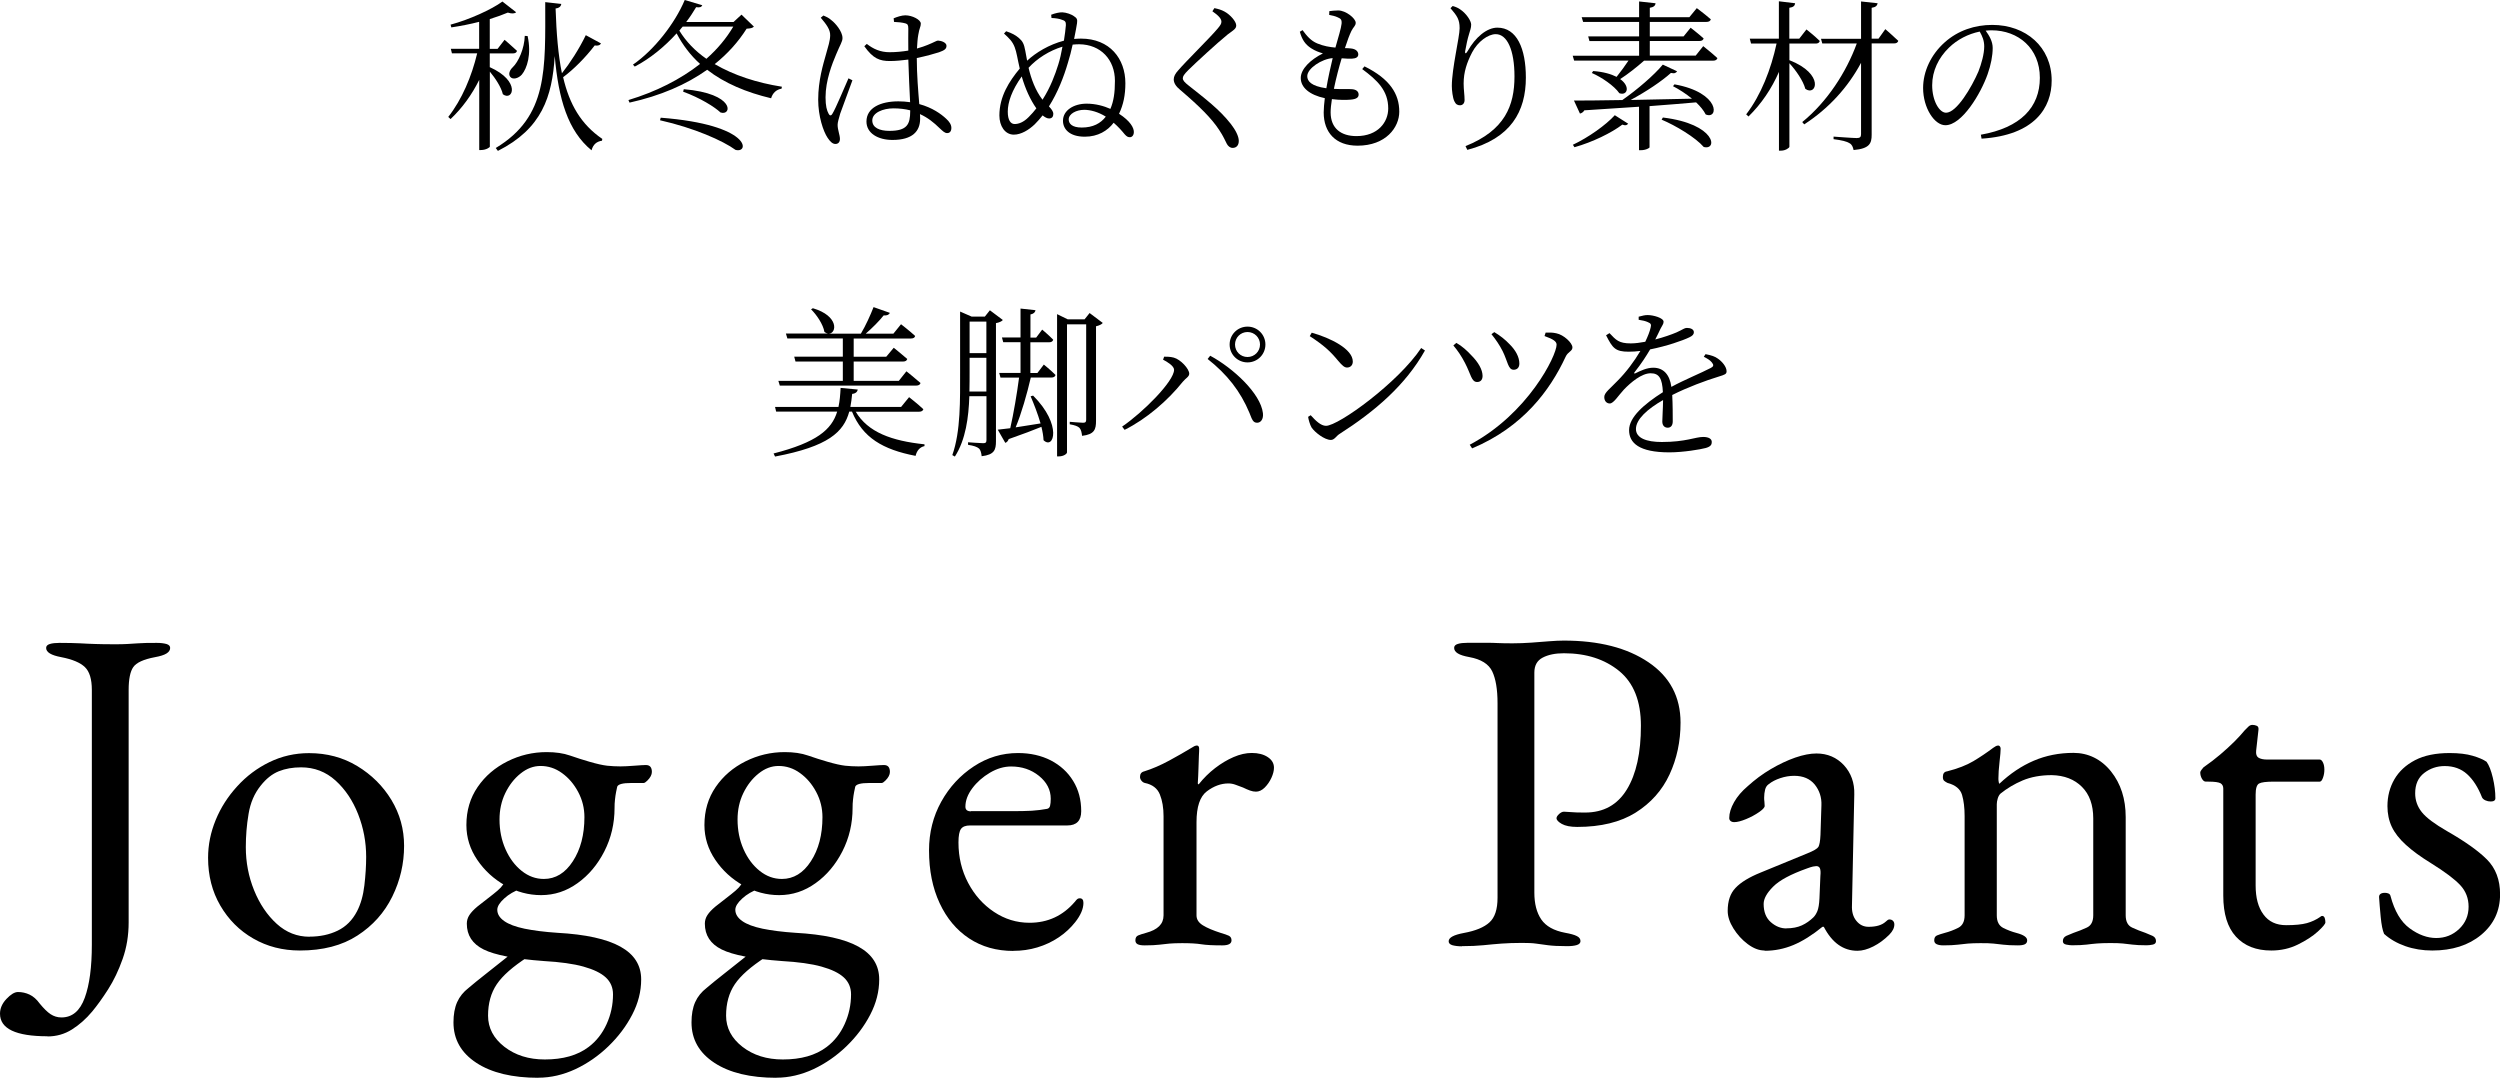 <?xml version="1.0" encoding="UTF-8"?><svg id="a" xmlns="http://www.w3.org/2000/svg" viewBox="0 0 292.08 125.92"><g><path d="M5.55,121.07c-3.7,0-5.55-.88-5.55-2.64,0-.61,.25-1.19,.75-1.72s.95-.81,1.35-.81c.47,0,.92,.1,1.35,.3,.43,.2,.83,.55,1.19,1.05,.47,.57,.89,.99,1.27,1.24,.38,.25,.8,.38,1.27,.38,1.26,0,2.16-.76,2.72-2.29,.56-1.53,.83-3.6,.83-6.22v-29.75c0-1.26-.27-2.15-.81-2.67-.54-.52-1.46-.91-2.75-1.16-1.19-.22-1.78-.57-1.78-1.08,0-.22,.14-.37,.43-.46,.29-.09,.67-.13,1.13-.13,.97,0,1.77,.02,2.4,.05,.63,.04,1.23,.06,1.81,.08,.57,.02,1.27,.03,2.1,.03,.68,0,1.21,0,1.59-.03,.38-.02,.81-.04,1.29-.08,.49-.04,1.21-.05,2.18-.05,.47,0,.84,.05,1.13,.13,.29,.09,.43,.24,.43,.46,0,.25-.14,.47-.43,.65-.29,.18-.74,.32-1.35,.43-1.33,.25-2.17,.64-2.53,1.16-.36,.52-.54,1.41-.54,2.67v27.16c0,1.51-.23,2.93-.7,4.26-.47,1.33-1.03,2.51-1.7,3.56s-1.29,1.9-1.86,2.59c-.72,.86-1.51,1.56-2.37,2.1s-1.81,.81-2.86,.81Z"/><path d="M35.03,111.05c-2.01,0-3.83-.47-5.44-1.4-1.62-.93-2.9-2.22-3.85-3.85-.95-1.63-1.43-3.49-1.43-5.58,0-1.51,.3-2.98,.89-4.42,.59-1.44,1.43-2.75,2.51-3.93,1.08-1.19,2.33-2.13,3.77-2.83,1.44-.7,2.98-1.05,4.63-1.05,2.08,0,3.96,.5,5.63,1.51,1.67,1.01,3,2.33,3.99,3.96,.99,1.64,1.48,3.42,1.48,5.36,0,2.08-.46,4.06-1.38,5.93-.92,1.87-2.27,3.39-4.07,4.55-1.8,1.17-4.04,1.75-6.74,1.75Zm1.13-1.62c1.22,0,2.32-.23,3.29-.7,.97-.47,1.72-1.22,2.26-2.26,.43-.83,.72-1.83,.86-3.02,.14-1.19,.21-2.3,.21-3.34,0-1.72-.31-3.39-.94-4.99-.63-1.6-1.51-2.91-2.64-3.93-1.13-1.02-2.47-1.54-4.02-1.54-.97,0-1.84,.15-2.61,.46-.77,.31-1.48,.87-2.13,1.7-.72,.9-1.19,1.99-1.4,3.29-.22,1.29-.32,2.59-.32,3.88,0,1.76,.32,3.44,.97,5.04s1.53,2.9,2.64,3.91c1.11,1.01,2.39,1.51,3.83,1.51Z"/><path d="M62.9,125.92c-3.05,0-5.47-.58-7.25-1.75-1.78-1.17-2.67-2.74-2.67-4.72,0-.93,.14-1.72,.43-2.37,.29-.65,.74-1.2,1.35-1.67,.5-.43,1.18-.98,2.02-1.64,.84-.67,1.71-1.36,2.61-2.07l2.26,.11c-1.72,1.11-2.93,2.17-3.61,3.18-.68,1.01-1.02,2.23-1.02,3.67s.64,2.65,1.91,3.64c1.28,.99,2.85,1.48,4.72,1.48,2.12,0,3.83-.48,5.12-1.46,.9-.68,1.6-1.57,2.1-2.67,.5-1.1,.75-2.26,.75-3.48,0-.79-.28-1.45-.84-1.97-.56-.52-1.43-.94-2.61-1.27s-2.73-.54-4.63-.65c-3.38-.25-5.72-.7-7.03-1.35-1.31-.65-1.97-1.65-1.97-3.02,0-.36,.1-.69,.3-1,.2-.31,.51-.64,.94-1,.83-.65,1.44-1.12,1.83-1.43,.39-.3,.69-.57,.89-.78,.2-.22,.39-.49,.57-.81l1.83,.92c-.79,.29-1.46,.67-1.99,1.16-.54,.49-.81,.93-.81,1.32,0,.5,.27,.94,.81,1.32,.54,.38,1.33,.67,2.37,.89,1.04,.21,2.32,.38,3.83,.48,3.3,.18,5.77,.72,7.38,1.62,1.62,.9,2.42,2.17,2.42,3.83,0,1.4-.35,2.78-1.05,4.12-.7,1.35-1.63,2.58-2.78,3.69-1.15,1.11-2.43,2-3.85,2.67-1.42,.66-2.87,1-4.34,1Zm.32-21.34c-1.47,0-2.87-.38-4.2-1.13-1.33-.75-2.42-1.75-3.26-2.99-.84-1.24-1.27-2.59-1.27-4.07,0-1.69,.44-3.17,1.32-4.45,.88-1.28,2.04-2.27,3.48-2.99,1.44-.72,2.96-1.08,4.58-1.08,1.04,0,1.95,.13,2.72,.4,.77,.27,1.54,.51,2.29,.73,.86,.25,1.54,.4,2.05,.46,.5,.05,1.02,.08,1.56,.08,.43,0,.97-.03,1.62-.08s1.1-.08,1.35-.08c.47,0,.7,.27,.7,.81,0,.32-.18,.67-.54,1.02-.18,.18-.32,.27-.43,.27h-1.46c-.97,0-1.51,.14-1.62,.43-.04,.14-.08,.35-.13,.62s-.1,.57-.13,.89c-.04,.32-.05,.65-.05,.97,0,1.83-.4,3.52-1.19,5.07-.79,1.55-1.83,2.79-3.13,3.72-1.29,.93-2.71,1.4-4.26,1.4Zm.32-1.89c1.36,0,2.5-.69,3.39-2.07,.9-1.38,1.35-3.1,1.35-5.15,0-1.04-.24-2.02-.73-2.94s-1.11-1.65-1.89-2.21c-.77-.56-1.61-.83-2.51-.83-.83,0-1.61,.3-2.34,.89-.74,.59-1.33,1.36-1.78,2.29-.45,.93-.67,1.96-.67,3.07,0,1.26,.23,2.42,.7,3.48,.47,1.06,1.1,1.9,1.89,2.53,.79,.63,1.65,.94,2.59,.94Z"/><path d="M90.71,125.92c-3.05,0-5.47-.58-7.25-1.75-1.78-1.17-2.67-2.74-2.67-4.72,0-.93,.14-1.72,.43-2.37,.29-.65,.74-1.2,1.35-1.67,.5-.43,1.18-.98,2.02-1.64,.84-.67,1.71-1.36,2.61-2.07l2.26,.11c-1.72,1.11-2.93,2.17-3.61,3.18-.68,1.01-1.02,2.23-1.02,3.67s.64,2.65,1.91,3.64c1.28,.99,2.85,1.48,4.72,1.48,2.12,0,3.83-.48,5.12-1.46,.9-.68,1.6-1.57,2.1-2.67,.5-1.1,.75-2.26,.75-3.48,0-.79-.28-1.45-.84-1.97-.56-.52-1.43-.94-2.61-1.27s-2.73-.54-4.63-.65c-3.38-.25-5.72-.7-7.03-1.35-1.31-.65-1.97-1.65-1.97-3.02,0-.36,.1-.69,.3-1,.2-.31,.51-.64,.94-1,.83-.65,1.44-1.12,1.83-1.43,.39-.3,.69-.57,.89-.78,.2-.22,.39-.49,.57-.81l1.83,.92c-.79,.29-1.46,.67-1.99,1.16-.54,.49-.81,.93-.81,1.32,0,.5,.27,.94,.81,1.32,.54,.38,1.33,.67,2.37,.89,1.04,.21,2.32,.38,3.83,.48,3.3,.18,5.77,.72,7.38,1.62,1.62,.9,2.42,2.17,2.42,3.83,0,1.4-.35,2.78-1.05,4.12-.7,1.35-1.63,2.58-2.78,3.69-1.15,1.11-2.43,2-3.85,2.67-1.42,.66-2.87,1-4.34,1Zm.32-21.34c-1.47,0-2.87-.38-4.2-1.13-1.33-.75-2.42-1.75-3.26-2.99-.84-1.24-1.27-2.59-1.27-4.07,0-1.69,.44-3.17,1.32-4.45,.88-1.28,2.04-2.27,3.48-2.99,1.44-.72,2.96-1.08,4.58-1.08,1.04,0,1.95,.13,2.72,.4,.77,.27,1.54,.51,2.29,.73,.86,.25,1.54,.4,2.05,.46,.5,.05,1.02,.08,1.56,.08,.43,0,.97-.03,1.62-.08s1.1-.08,1.35-.08c.47,0,.7,.27,.7,.81,0,.32-.18,.67-.54,1.02-.18,.18-.32,.27-.43,.27h-1.46c-.97,0-1.51,.14-1.62,.43-.04,.14-.08,.35-.13,.62s-.1,.57-.13,.89c-.04,.32-.05,.65-.05,.97,0,1.83-.4,3.52-1.19,5.07-.79,1.55-1.83,2.79-3.13,3.72-1.29,.93-2.71,1.4-4.26,1.4Zm.32-1.89c1.36,0,2.5-.69,3.39-2.07,.9-1.38,1.35-3.1,1.35-5.15,0-1.04-.24-2.02-.73-2.94s-1.11-1.65-1.89-2.21c-.77-.56-1.61-.83-2.51-.83-.83,0-1.61,.3-2.34,.89-.74,.59-1.33,1.36-1.78,2.29-.45,.93-.67,1.96-.67,3.07,0,1.26,.23,2.42,.7,3.48,.47,1.06,1.1,1.9,1.89,2.53,.79,.63,1.65,.94,2.59,.94Z"/><path d="M118.4,111.1c-1.98,0-3.7-.49-5.17-1.46-1.47-.97-2.62-2.34-3.45-4.12-.83-1.78-1.24-3.83-1.24-6.17,0-2.08,.48-3.98,1.43-5.69,.95-1.71,2.22-3.08,3.8-4.12,1.58-1.04,3.3-1.56,5.17-1.56,1.44,0,2.71,.29,3.83,.86,1.11,.58,1.98,1.37,2.61,2.4,.63,1.02,.94,2.2,.94,3.53,0,1.11-.54,1.67-1.62,1.67h-11.37c-.5,0-.85,.13-1.05,.4-.2,.27-.3,.8-.3,1.59,0,1.72,.38,3.3,1.13,4.72,.75,1.42,1.76,2.55,3.02,3.39,1.26,.84,2.64,1.27,4.15,1.27,1.08,0,2.06-.21,2.94-.62,.88-.41,1.66-1.02,2.34-1.81,.14-.18,.25-.3,.32-.35,.07-.05,.16-.08,.27-.08,.29,0,.43,.18,.43,.54,0,.68-.32,1.44-.97,2.26-.54,.68-1.19,1.28-1.94,1.78-.75,.5-1.58,.89-2.48,1.16s-1.83,.4-2.8,.4Zm-4.96-16.33h4.9c.86,0,1.6-.02,2.21-.05,.61-.04,1.2-.11,1.78-.22,.18-.04,.3-.15,.35-.35,.05-.2,.08-.48,.08-.83,0-1.04-.46-1.93-1.37-2.67-.92-.74-2-1.1-3.26-1.1-.83,0-1.65,.24-2.48,.73-.83,.49-1.51,1.09-2.05,1.81s-.81,1.44-.81,2.16c0,.36,.22,.54,.65,.54Z"/><path d="M133.73,110.45c-.36,0-.63-.04-.81-.13-.18-.09-.27-.24-.27-.46,0-.29,.11-.48,.32-.57,.21-.09,.52-.19,.92-.3,.68-.18,1.19-.44,1.54-.78,.34-.34,.51-.76,.51-1.27v-11.59c0-.97-.14-1.81-.43-2.53-.29-.72-.88-1.17-1.78-1.35-.14-.04-.27-.13-.38-.27-.11-.14-.16-.29-.16-.43,0-.36,.16-.57,.49-.65,.93-.29,1.91-.71,2.94-1.27,1.02-.56,1.82-1.01,2.4-1.37,.22-.14,.39-.24,.51-.3,.12-.05,.22-.08,.3-.08,.18,0,.27,.13,.27,.38,0,.11,0,.38-.03,.81-.02,.43-.04,.93-.05,1.51-.02,.58-.04,1.15-.08,1.72,0,.07,.04,.11,.11,.11,.57-.72,1.21-1.35,1.91-1.89s1.42-.97,2.16-1.29c.74-.32,1.45-.48,2.13-.48,.75,0,1.38,.16,1.86,.48,.49,.32,.73,.74,.73,1.24,0,.36-.1,.75-.3,1.19-.2,.43-.46,.81-.78,1.13-.32,.32-.67,.48-1.02,.48-.22,0-.45-.04-.7-.13-.25-.09-.52-.21-.81-.35-.29-.11-.58-.22-.86-.32-.29-.11-.58-.16-.86-.16-.86,0-1.7,.31-2.51,.92-.81,.61-1.21,1.81-1.21,3.61v10.89c0,.47,.25,.85,.75,1.16,.5,.31,1.2,.6,2.1,.89,.39,.11,.7,.22,.92,.32,.22,.11,.32,.29,.32,.54,0,.4-.36,.59-1.08,.59-1.08,0-1.9-.04-2.45-.13-.56-.09-1.3-.13-2.24-.13-.61,0-1.1,.02-1.48,.05-.38,.04-.77,.08-1.19,.13-.41,.05-.98,.08-1.7,.08Z"/><path d="M170.81,110.56c-.47,0-.84-.05-1.13-.13-.29-.09-.43-.24-.43-.46,0-.43,.59-.75,1.78-.97,1.36-.25,2.36-.66,2.99-1.24,.63-.57,.94-1.53,.94-2.86v-22.74c0-1.62-.21-2.86-.62-3.72-.41-.86-1.3-1.42-2.67-1.67-.61-.11-1.06-.25-1.35-.43-.29-.18-.43-.39-.43-.65,0-.22,.14-.37,.43-.46,.29-.09,.67-.13,1.13-.13h2.18c.49,0,.94,0,1.37,.03,.43,.02,1.01,.03,1.72,.03s1.45-.03,2.18-.08c.74-.05,1.43-.11,2.08-.16s1.22-.08,1.72-.08c4.1,0,7.39,.84,9.89,2.53,2.5,1.69,3.75,4.04,3.75,7.06,0,2.19-.43,4.21-1.29,6.06s-2.18,3.33-3.96,4.45c-1.78,1.11-4.05,1.67-6.82,1.67-.79,0-1.39-.12-1.8-.35-.41-.23-.62-.46-.62-.67,0-.14,.1-.3,.3-.49,.2-.18,.39-.27,.57-.27s.46,.02,.83,.05c.38,.04,.92,.05,1.64,.05,2.16,0,3.78-.9,4.88-2.7,1.1-1.8,1.64-4.28,1.64-7.44,0-2.87-.84-5-2.53-6.39-1.69-1.38-3.84-2.08-6.47-2.08-1.01,0-1.83,.17-2.48,.51-.65,.34-.97,.92-.97,1.75v25.71c0,1.29,.27,2.34,.81,3.13,.54,.79,1.47,1.31,2.8,1.56,.61,.11,1.06,.23,1.35,.38,.29,.14,.43,.34,.43,.59,0,.21-.14,.37-.43,.46-.29,.09-.67,.13-1.13,.13-.97,0-1.72-.04-2.24-.11-.52-.07-.99-.13-1.4-.19s-.96-.08-1.64-.08c-.9,0-1.7,.03-2.4,.08-.7,.05-1.4,.12-2.1,.19s-1.54,.11-2.51,.11Z"/><path d="M206.16,111.05c-.65,0-1.3-.25-1.97-.75-.67-.5-1.22-1.11-1.67-1.83-.45-.72-.67-1.4-.67-2.05,0-1.15,.3-2.05,.92-2.69,.61-.65,1.58-1.24,2.91-1.78l5.5-2.26c.72-.29,1.14-.54,1.27-.75,.12-.21,.21-.68,.24-1.4l.11-3.45c.04-.93-.23-1.74-.78-2.43-.56-.68-1.36-1.02-2.4-1.02-.54,0-1.08,.09-1.62,.27s-.99,.41-1.35,.7c-.21,.14-.36,.36-.43,.65-.07,.29-.11,.59-.11,.92,0,.14,0,.31,.03,.49,.02,.18,.03,.34,.03,.49,0,.18-.22,.42-.67,.73-.45,.31-.95,.58-1.51,.81-.56,.23-1.02,.35-1.37,.35-.18,0-.32-.04-.43-.13-.11-.09-.16-.21-.16-.35,0-.57,.19-1.19,.57-1.86s.91-1.28,1.59-1.86c.83-.75,1.72-1.42,2.69-1.99,.97-.57,1.92-1.02,2.86-1.35,.93-.32,1.76-.48,2.48-.48,1.29,0,2.36,.46,3.21,1.37,.84,.92,1.25,2.06,1.21,3.42l-.27,12.93c-.04,.75,.13,1.37,.51,1.83,.38,.47,.85,.7,1.43,.7,.9,0,1.56-.2,1.99-.59,.18-.18,.32-.27,.43-.27,.18,0,.32,.05,.43,.16,.11,.11,.16,.25,.16,.43,0,.4-.2,.79-.59,1.19-.58,.58-1.19,1.03-1.86,1.37s-1.29,.51-1.86,.51c-1.65,0-2.96-.93-3.93-2.8h-.16c-1.19,.97-2.32,1.68-3.4,2.13-1.08,.45-2.19,.67-3.34,.67Zm2.53-2.59c.72,0,1.33-.12,1.83-.35,.5-.23,.95-.55,1.35-.94,.18-.18,.33-.42,.46-.73,.12-.3,.21-.8,.24-1.48l.11-2.64c.04-.39,.02-.68-.05-.86-.07-.18-.22-.27-.43-.27-.07,0-.2,.02-.38,.05-.18,.04-.41,.11-.7,.22-1.91,.68-3.23,1.39-3.96,2.13-.74,.74-1.11,1.41-1.11,2.02,0,.93,.28,1.64,.84,2.13,.56,.49,1.16,.73,1.81,.73Z"/><path d="M227.06,110.45c-.32,0-.58-.04-.78-.13-.2-.09-.3-.24-.3-.46,0-.29,.11-.48,.32-.57,.21-.09,.52-.19,.92-.3,.54-.14,1.06-.34,1.56-.59,.5-.25,.75-.74,.75-1.46v-11.59c0-.97-.1-1.8-.3-2.48s-.76-1.15-1.7-1.4c-.14-.07-.27-.15-.38-.24-.11-.09-.16-.24-.16-.46,0-.39,.16-.61,.49-.65,1.26-.32,2.28-.72,3.07-1.19,.79-.47,1.56-.99,2.32-1.56,.11-.07,.21-.13,.3-.19,.09-.05,.19-.08,.3-.08,.07,0,.13,.04,.19,.11,.05,.07,.08,.16,.08,.27,0,.25-.04,.76-.13,1.54s-.13,1.41-.13,1.91c0,.14,0,.28,.03,.4,.02,.13,.04,.21,.08,.24,1.26-1.19,2.59-2.08,4.01-2.69,1.42-.61,2.97-.92,4.66-.92s3.21,.72,4.37,2.16c1.15,1.44,1.72,3.22,1.72,5.34v11.48c0,.72,.25,1.2,.75,1.43s1.02,.44,1.56,.62c.29,.11,.57,.23,.83,.35,.27,.13,.4,.33,.4,.62,0,.21-.13,.35-.38,.4-.25,.05-.49,.08-.7,.08-.72,0-1.28-.03-1.67-.08-.4-.05-.77-.1-1.13-.13-.36-.04-.86-.05-1.51-.05-.61,0-1.11,.02-1.51,.05s-.8,.08-1.21,.13c-.41,.05-.98,.08-1.7,.08-.18,0-.4-.03-.67-.08-.27-.05-.4-.19-.4-.4,0-.29,.13-.49,.4-.62,.27-.12,.55-.24,.84-.35,.54-.18,1.06-.39,1.56-.62s.75-.71,.75-1.43v-11.32c0-1.58-.44-2.81-1.32-3.69-.88-.88-2.06-1.34-3.53-1.37-1.29,0-2.42,.21-3.4,.62-.97,.41-1.83,.93-2.59,1.54-.14,.14-.25,.33-.32,.57-.07,.23-.11,.46-.11,.67v12.99c0,.72,.25,1.2,.75,1.46,.5,.25,1.02,.45,1.56,.59,.83,.22,1.24,.5,1.24,.86,0,.22-.09,.37-.27,.46-.18,.09-.45,.13-.81,.13-.72,0-1.28-.03-1.7-.08-.41-.05-.8-.1-1.16-.13-.36-.04-.86-.05-1.51-.05-.61,0-1.1,.02-1.48,.05-.38,.04-.77,.08-1.19,.13-.41,.05-.98,.08-1.7,.08Z"/><path d="M265.35,111.05c-1.76,0-3.13-.54-4.12-1.62-.99-1.08-1.48-2.68-1.48-4.8v-12.5c0-.29-.11-.49-.32-.62-.22-.12-.68-.19-1.4-.19h-.32c-.18,0-.33-.12-.46-.35-.13-.23-.19-.48-.19-.73,0-.07,.05-.18,.16-.32,.11-.14,.18-.23,.22-.27,.72-.5,1.37-1,1.97-1.51,.59-.5,1.13-1,1.62-1.48,.48-.49,.89-.92,1.21-1.32,.18-.18,.33-.33,.46-.46,.13-.12,.28-.19,.46-.19s.35,.04,.51,.11c.16,.07,.22,.23,.19,.48l-.27,2.43c-.04,.4,.05,.67,.27,.81,.22,.14,.56,.22,1.02,.22h6.14c.14,0,.27,.12,.38,.35,.11,.23,.16,.51,.16,.83s-.05,.64-.16,.94c-.11,.31-.23,.46-.38,.46h-5.34c-.9,0-1.48,.07-1.75,.22s-.4,.58-.4,1.29v10.62c0,1.44,.3,2.57,.92,3.4,.61,.83,1.49,1.24,2.64,1.24,1.04,0,1.85-.08,2.43-.24,.57-.16,1.09-.4,1.56-.73,.07-.07,.14-.11,.22-.11,.14,0,.24,.08,.3,.24,.05,.16,.08,.33,.08,.51s-.3,.54-.89,1.08c-.59,.54-1.37,1.04-2.32,1.51s-1.99,.7-3.1,.7Z"/><path d="M284.15,111.05c-1.11,0-2.16-.17-3.13-.51s-1.8-.82-2.48-1.43c-.18-.4-.31-1.06-.4-1.99-.09-.93-.15-1.71-.19-2.32,0-.32,.23-.49,.7-.49,.14,0,.28,.03,.4,.08,.12,.05,.21,.15,.24,.3,.47,1.76,1.21,3.02,2.24,3.77,1.02,.75,2.06,1.13,3.1,1.13s1.93-.35,2.67-1.05c.74-.7,1.11-1.57,1.11-2.61,0-.97-.32-1.81-.97-2.51-.65-.7-1.78-1.55-3.4-2.56-1.22-.75-2.21-1.47-2.96-2.16-.75-.68-1.3-1.38-1.64-2.1-.34-.72-.51-1.53-.51-2.42,0-1.15,.27-2.19,.81-3.13,.54-.93,1.35-1.68,2.42-2.24,1.08-.56,2.42-.83,4.04-.83,1.08,0,1.98,.11,2.69,.32,.72,.21,1.26,.45,1.62,.7,.29,.4,.53,1.02,.73,1.86,.2,.84,.3,1.64,.3,2.4,0,.25-.18,.38-.54,.38-.22,0-.42-.04-.62-.13-.2-.09-.33-.21-.4-.35-.47-1.19-1.05-2.09-1.75-2.72-.7-.63-1.57-.94-2.61-.94-.9,0-1.7,.27-2.4,.81-.7,.54-1.05,1.33-1.05,2.37,0,.83,.26,1.56,.78,2.21,.52,.65,1.5,1.38,2.94,2.21,2.08,1.19,3.64,2.29,4.66,3.31s1.54,2.38,1.54,4.07c0,1.94-.74,3.52-2.21,4.74-1.47,1.22-3.38,1.83-5.71,1.83Z"/></g><g><path d="M57.23,7.85c3.67,1.65,2.68,4.03,1.52,3.16-.19-.82-.87-1.86-1.52-2.64v8.76c0,.09-.44,.4-1.05,.4h-.19V9.33c-.86,1.73-1.98,3.29-3.35,4.58l-.27-.25c1.6-2.03,2.74-4.75,3.38-7.43h-2.95l-.13-.53h3.31V2.55c-1.05,.27-2.17,.49-3.25,.65l-.09-.32c2.19-.59,4.79-1.77,6.06-2.7l1.6,1.25c-.17,.17-.51,.19-.97,.04-.59,.25-1.31,.51-2.11,.76v3.48h.91l.82-1.06s.89,.76,1.45,1.29c-.04,.21-.23,.3-.48,.3h-2.7v1.62Zm12.99-2.79c-.1,.21-.34,.32-.74,.25-1.08,1.41-2.45,2.79-3.69,3.71,.74,3.17,2.09,5.51,4.58,7.21l-.04,.21c-.61,.09-1.03,.42-1.22,1.12-2.76-2.26-3.86-5.99-4.3-11.01-.3,4.77-1.5,8.48-6.64,11.08l-.25-.34c6.14-3.69,5.78-9.22,5.78-17.04l1.88,.21c-.04,.27-.23,.48-.67,.53,.1,2.91,.3,5.42,.74,7.57,.91-1.14,2-2.81,2.79-4.45l1.75,.95Zm-8.58-.86c.48,2.17-.08,3.8-.67,4.51-.38,.44-1.08,.65-1.37,.25-.23-.32-.04-.78,.3-1.1,.67-.63,1.37-2.19,1.41-3.67l.32,.02Z"/><path d="M88.09,3.1c-.17,.17-.38,.23-.86,.25-.97,1.54-2.22,2.93-3.73,4.14,2.24,1.31,4.96,2.19,7.85,2.64l-.04,.23c-.59,.1-1.03,.48-1.22,1.12-2.87-.68-5.44-1.75-7.47-3.33-2.43,1.73-5.46,3.04-9.07,3.84l-.13-.3c3.21-.97,6.08-2.42,8.37-4.22-1.12-1.01-2.03-2.21-2.74-3.57-1.39,1.54-3.1,2.95-4.89,3.88l-.21-.23c2.49-1.71,4.91-4.83,6.05-7.55l2.05,.61c-.1,.21-.25,.29-.72,.23-.34,.57-.72,1.16-1.16,1.73h5.53l.93-.86,1.44,1.39Zm-10.91,10.65c10.65,.82,10.4,4.22,8.75,3.76-1.48-1.08-4.85-2.57-8.82-3.46l.08-.3Zm2.59-10.65c-.13,.15-.27,.3-.4,.48,.78,1.27,1.84,2.38,3.16,3.29,1.29-1.14,2.34-2.4,3.14-3.76h-5.89Zm.11,7.32c6.08,.51,5.63,3.17,4.3,2.72-.72-.67-2.4-1.71-4.37-2.43l.08-.29Z"/><path d="M96.19,1.81c.44,.19,.63,.27,.97,.57,.4,.3,1.27,1.27,1.27,2.07,0,.42-.27,.76-.74,1.9-.46,1.08-1.24,3.04-1.24,5.02,0,1.01,.15,1.54,.36,1.92,.11,.23,.29,.27,.44,0,.4-.63,1.44-3.17,1.88-4.14l.46,.23c-.36,.99-1.18,3.21-1.43,3.9-.17,.61-.3,1.01-.3,1.31,0,.59,.27,1.18,.27,1.64,0,.36-.19,.59-.53,.59s-.63-.3-.91-.72c-.51-.76-1.1-2.53-1.1-4.45,0-2.26,.59-4.16,.91-5.3,.25-.91,.48-1.58,.49-2.21,.02-.68-.44-1.29-1.1-2.07l.3-.25Zm8.19,.34c.4-.17,.97-.36,1.39-.36,.8,0,1.81,.51,1.81,.97,0,.38-.17,.49-.3,1.33-.08,.42-.11,.95-.15,1.58,.53-.15,.95-.3,1.24-.42,.8-.32,1.05-.51,1.22-.51,.4,.02,.99,.23,.99,.61s-.25,.53-.88,.76c-.53,.17-1.48,.44-2.59,.67,0,1.96,.17,3.92,.29,5.38,1.54,.42,2.55,1.16,3.14,1.71,.38,.34,.61,.7,.61,1.07,0,.38-.17,.61-.49,.61-.29,0-.51-.23-.88-.57-.68-.67-1.41-1.25-2.3-1.65,.02,.21,.02,.38,.02,.55,0,1.45-.89,2.47-3.23,2.47-1.69,0-3.04-.78-3.04-2.15,0-1.62,1.67-2.36,3.73-2.36,.49,0,.95,.04,1.37,.1-.06-1.35-.17-3.33-.21-4.98-.72,.09-1.45,.17-2.15,.17-1.18,0-1.96-.27-2.99-1.73l.29-.27c.76,.59,1.58,.97,2.66,.97,.78,0,1.52-.08,2.19-.19-.02-.93,0-2.05,0-2.55,0-.44-.08-.55-.34-.63-.36-.1-.82-.15-1.33-.17l-.04-.4Zm1.96,10.74c-.59-.15-1.24-.23-1.96-.23-1.18,0-2.47,.49-2.47,1.41,0,.86,.86,1.22,2,1.22,2.07,0,2.43-.76,2.43-2.3v-.09Z"/><path d="M122.79,1.73c.47-.19,.99-.3,1.33-.29,.46,.02,1.08,.23,1.39,.48,.27,.17,.4,.34,.32,.8-.04,.3-.17,.99-.34,1.83,.25-.02,.53-.04,.8-.04,3.38,0,5.19,2.36,5.19,5.21,0,1.37-.23,2.51-.74,3.57,1.33,.86,1.73,1.64,1.73,2.13,0,.38-.21,.61-.46,.61s-.38-.09-.61-.34c-.34-.42-.76-.89-1.29-1.35-.7,.93-1.83,1.63-3.37,1.63-1.81,0-2.55-.91-2.55-1.86,0-1.24,1.29-2,2.76-2,1.05,0,2.02,.27,2.78,.61,.38-.89,.53-1.88,.53-3.27,0-2.47-1.65-4.26-4.18-4.28-.25,0-.49,.02-.76,.04-.15,.7-.34,1.45-.55,2.11-.49,1.69-1.2,3.5-2.22,5.11,.27,.29,.51,.57,.51,.88s-.15,.53-.49,.53c-.23,0-.48-.13-.76-.36-.29,.36-.59,.72-.93,1.05-.68,.65-1.58,1.2-2.43,1.2-1.04,0-1.69-1.01-1.69-2.24,0-2.21,1.14-3.99,2.38-5.48-.27-1.14-.36-1.9-.59-2.49-.27-.7-.65-1.05-1.25-1.6l.25-.27c.7,.23,1.12,.47,1.5,.8,.42,.36,.59,.67,.74,1.5,.06,.36,.13,.74,.21,1.14,1.03-.95,2.55-1.88,4.3-2.34,.11-.68,.19-1.33,.23-1.81,.02-.4-.11-.53-.46-.63-.3-.13-.76-.19-1.22-.21l-.04-.38Zm-1.71,10.93c-.7-.99-1.29-2.28-1.71-3.73-1.16,1.63-1.63,3.02-1.63,4.11,0,1.01,.34,1.45,.8,1.45s1.03-.19,1.65-.82c.32-.32,.63-.67,.89-1.01Zm3.06-7.21c-1.54,.46-2.99,1.39-3.97,2.47,.3,1.29,.8,2.66,1.63,3.73,.93-1.45,1.48-2.95,1.84-4.11,.19-.59,.36-1.35,.49-2.09Zm5.06,8.18c-.91-.57-1.83-.8-2.53-.8-.91,0-1.81,.46-1.81,1.12,0,.49,.38,.95,1.52,.95,1.33,0,2.21-.49,2.81-1.27Z"/><path d="M141.65,1.31l.23-.36c.46,.1,.8,.19,1.18,.4,.67,.36,1.37,1.16,1.37,1.62,0,.4-.32,.55-.99,1.05-1.27,1.03-3.78,3.35-4.58,4.14-.55,.55-.67,.76-.67,.99,0,.25,.23,.49,.65,.82,1.96,1.56,3.61,2.79,4.96,4.51,.53,.68,.93,1.43,.93,1.98,0,.49-.25,.82-.72,.82-.3,0-.53-.21-.67-.46-.21-.38-.38-.86-.91-1.65-.89-1.35-2.26-2.72-4.56-4.68-.49-.4-.74-.8-.74-1.22,0-.34,.19-.68,.49-1.01,.95-1.12,3.76-3.86,4.64-4.92,.32-.38,.44-.57,.44-.8,0-.32-.27-.68-1.05-1.22Z"/><path d="M159.43,7.76c2.95,1.46,4.05,3.21,4.05,5.29,0,1.83-1.56,3.97-4.87,3.97-2.59,0-3.96-1.56-3.96-3.88,0-.48,.06-1.07,.13-1.67-1.79-.38-2.81-1.25-2.81-2.36,0-1.05,1.14-2.15,2.59-2.87-.49-.15-.89-.29-1.39-.61-.7-.46-1.05-1.01-1.31-1.92l.32-.19c.49,.67,.97,1.25,1.73,1.56,.72,.3,1.43,.42,2.11,.48,.34-1.2,.67-2.28,.72-2.79,.04-.48-.1-.59-.44-.74-.3-.15-.7-.23-1.01-.29l.02-.44c.32-.04,.67-.08,1.04-.08,.89,0,2.04,.93,2.04,1.44,0,.36-.27,.48-.5,.95-.23,.48-.46,1.08-.76,2.01,.25,0,.47,.02,.7,.04,.61,.06,.86,.38,.86,.7,0,.3-.25,.47-.72,.49-.27,.02-.74,0-1.22-.04-.29,.95-.65,2.3-.91,3.57,.95,.06,1.73,0,2.13,.04,.46,.04,.76,.25,.76,.63,0,.32-.23,.53-.93,.59-.48,.04-1.27,.06-2.19-.06-.09,.59-.15,1.12-.15,1.54,0,1.9,1.24,2.78,3.02,2.78,2.51,0,3.71-1.63,3.71-3.23,0-2.09-1.27-3.29-3.04-4.6l.27-.32Zm-4.47,2.55c.21-1.25,.51-2.57,.74-3.52-1.27,.09-2.97,1.2-2.97,2.11,0,.57,.44,1.16,2.22,1.41Z"/><path d="M169.47,.95l.25-.25c.38,.11,.65,.23,.91,.42,.7,.48,1.25,1.33,1.25,1.75s-.13,.67-.25,1.12c-.19,.61-.3,1.18-.44,1.92-.08,.4,.08,.42,.29,.04,.89-1.58,2.22-2.72,3.46-2.72,2.28,0,3.33,2.45,3.33,5.84,0,3.94-1.75,7.11-6.84,8.44l-.21-.44c4.6-1.84,5.72-4.73,5.72-8.14,0-3.1-.86-4.94-2.19-4.94-.89,0-2.09,.86-2.76,2.13-.61,1.18-.99,2.3-.99,3.63,0,.76,.11,1.31,.11,1.94,0,.38-.23,.61-.53,.61-.27,0-.49-.09-.67-.48-.19-.4-.29-1.27-.29-1.77,0-2.05,.91-5.72,.91-6.75s-.29-1.44-1.08-2.36Z"/><path d="M199,5.4s1.01,.8,1.65,1.39c-.06,.21-.25,.3-.51,.3h-8.06c-.84,.74-1.9,1.58-2.79,2.15,1.22,.87,.84,1.98-.1,1.65-.59-.86-2.09-1.88-3.21-2.36l.15-.23c1.22,.09,2.11,.36,2.74,.68,.49-.61,1.01-1.33,1.39-1.9h-6.35l-.17-.57h7.76v-1.71h-5.8l-.15-.55h5.95v-1.69h-6.54l-.17-.55h6.71V.17l1.92,.21c-.02,.27-.21,.46-.67,.53v1.1h4.62l.87-1.06s.99,.74,1.64,1.31c-.06,.21-.25,.3-.51,.3h-6.62v1.69h3.95l.82-1.01s.93,.72,1.52,1.25c-.06,.21-.23,.3-.49,.3h-5.8v1.71h5.36l.89-1.12Zm-15.25,11.52c1.83-.86,3.88-2.32,4.91-3.46l1.56,.99c-.15,.19-.3,.25-.68,.11-1.25,.95-3.48,2.05-5.59,2.64l-.19-.29Zm11.86-7.07c5.44,.97,5.19,4.18,3.67,3.52-.23-.46-.63-.95-1.12-1.41-1.54,.13-3.35,.29-5.44,.44v4.81c0,.08-.42,.34-1.04,.34h-.19v-5.08c-1.88,.13-4.01,.27-6.39,.42-.11,.21-.32,.34-.51,.38l-.7-1.52c1.25,0,3.23-.02,5.65-.06,1.77-1.24,3.71-2.91,4.73-4.14l1.67,.78c-.13,.19-.3,.29-.72,.19-1.05,.95-2.89,2.19-4.71,3.16,2.15-.04,4.6-.1,7.17-.15-.72-.59-1.52-1.1-2.22-1.46l.17-.21Zm-1.33,3.88c6.25,.76,6.41,3.88,4.77,3.44-.97-1.12-3.29-2.51-4.92-3.19l.15-.25Z"/><path d="M209.06,7.03c4.16,1.63,3.14,4.28,1.86,3.35-.25-.95-1.12-2.19-1.86-2.99v9.75c0,.15-.49,.46-.95,.46h-.27V8.4c-.86,1.96-2.05,3.73-3.56,5.21l-.27-.25c1.73-2.24,2.91-5.29,3.55-8.27h-2.98l-.15-.57h3.4V.15l1.9,.23c-.04,.29-.19,.46-.68,.53v3.61h1.16l.84-1.08s.99,.78,1.56,1.35c-.06,.21-.23,.3-.47,.3h-3.08v1.94Zm11.2-3.63s.95,.82,1.52,1.37c-.06,.21-.23,.3-.47,.3h-2.64V15.74c0,1.01-.23,1.62-2.11,1.79-.08-.36-.19-.65-.48-.8-.34-.21-.86-.34-1.86-.47v-.3s2.26,.17,2.7,.17c.4,0,.51-.13,.51-.46V7.34c-1.52,2.85-3.78,5.34-6.64,7.19l-.23-.27c2.89-2.34,5.15-5.82,6.37-9.18h-4.03l-.15-.55h4.68V.17l1.94,.21c-.06,.29-.23,.46-.7,.53v3.61h.8l.8-1.12Z"/><path d="M231.42,15.74c4.66-.82,6.9-3.21,6.9-6.65s-2.51-5.55-5.65-5.55c-.23,0-.46,.02-.68,.04,.44,.61,.82,1.27,.82,2.02,0,.91-.21,1.98-.59,3.06-.8,2.28-3,5.97-4.94,5.97-1.27,0-2.6-2.01-2.6-4.35,0-1.92,.91-3.9,2.53-5.34,1.56-1.39,3.52-2.03,5.55-2.03,3.92,0,6.94,2.57,6.94,6.5,0,3.16-1.98,6.39-8.19,6.79l-.08-.44Zm-.13-12.05c-1.33,.27-2.62,.93-3.59,1.88-1.22,1.18-1.96,2.72-1.96,4.39,0,1.83,.84,3.21,1.62,3.21,1.25,0,3-3,3.78-4.81,.36-.91,.68-2.07,.68-2.93,0-.68-.21-1.18-.53-1.75Z"/></g><g><path d="M99.97,48.09c1.43,2.42,4.22,3.42,8.04,3.82v.21c-.53,.11-.89,.51-1.04,1.14-3.84-.74-6.18-2.13-7.43-5.17h-.32c-.65,2.38-2.43,4.07-8.67,5.25l-.17-.36c5.02-1.29,6.79-2.78,7.43-4.89h-7.13l-.13-.55h7.41c.15-.68,.21-1.41,.25-2.22l2,.19c-.04,.27-.25,.47-.65,.51-.06,.53-.11,1.05-.21,1.52h5.93l.93-1.14s1.03,.8,1.67,1.41c-.06,.19-.23,.29-.49,.29h-7.42Zm-1.5-3.59v-2.26h-5.53l-.15-.57h5.68v-2.13h-6.48l-.17-.57h4.98c-.13,0-.3-.06-.48-.19-.15-.89-.91-2-1.56-2.64l.21-.13c3.08,.91,2.78,2.93,1.88,2.97h3.73c.55-.91,1.12-2.17,1.48-3.1l1.9,.67c-.08,.21-.32,.34-.72,.3-.51,.65-1.31,1.45-2.09,2.13h3.23l.89-1.1s1.01,.78,1.65,1.37c-.04,.21-.23,.3-.51,.3h-6.67v2.13h3.8l.88-1.05s.95,.76,1.58,1.31c-.06,.21-.23,.3-.5,.3h-5.76v2.26h5.27l.89-1.12s1.01,.8,1.65,1.37c-.06,.21-.25,.3-.51,.3h-15.93l-.17-.55h7.53Z"/><path d="M117.16,37.39c-.11,.15-.44,.3-.8,.36v13.8c0,.99-.17,1.58-1.67,1.75-.04-.38-.13-.72-.3-.89-.25-.21-.63-.34-1.29-.44v-.3s1.45,.11,1.77,.11c.29,0,.38-.09,.38-.38v-5.11h-2c-.08,2.45-.42,5.08-1.69,7.05l-.3-.17c.99-2.79,.91-6.46,.91-9.75v-7.02l1.35,.59h1.54l.59-.74,1.52,1.14Zm-1.92,8.35v-3.94h-1.96v1.6c0,.74,0,1.52-.02,2.34h1.98Zm-1.96-8.17v3.69h1.96v-3.69h-1.96Zm8.67,5.02s.84,.68,1.37,1.22c-.06,.21-.23,.3-.49,.3h-2.4c-.44,1.9-1.1,4.22-1.77,5.82,.86-.13,1.86-.29,2.91-.46-.32-1.12-.78-2.28-1.16-3.17l.29-.08c3.44,3.44,2.41,6.37,1.22,5.21-.02-.47-.11-1.01-.25-1.56-.93,.38-2.19,.86-3.82,1.43-.09,.25-.23,.38-.4,.44l-.88-1.54c.36-.04,.86-.09,1.46-.17,.38-1.64,.8-4.14,1.03-5.91h-2.17l-.15-.55h2.49v-3.59h-2.02l-.15-.55h2.17v-3.38l1.75,.19c-.04,.25-.21,.42-.59,.5v2.7h.67l.7-.93s.8,.67,1.29,1.18c-.06,.21-.23,.3-.48,.3h-2.19v3.59h.82l.74-.97Zm6.88-4.85c-.11,.15-.42,.3-.78,.38v11.05c0,.99-.17,1.58-1.63,1.75-.04-.36-.11-.72-.3-.93-.19-.19-.55-.32-1.14-.42v-.29s1.27,.11,1.56,.11,.36-.11,.36-.36v-11.14h-2.24v14.96c0,.17-.4,.47-.95,.47h-.21v-16.62l1.25,.61h1.96l.59-.74,1.54,1.16Z"/><path d="M135.88,42.03l.13-.36c.29,0,.72,0,1.12,.11,.8,.21,1.81,1.31,1.81,1.88,0,.36-.42,.53-.76,.95-1.73,2.17-4.22,4.33-6.79,5.61l-.29-.38c2.45-1.67,6.07-5.3,6.07-6.64,0-.44-.8-.93-1.29-1.18Zm10.99,7.36c-.48,0-.59-.38-.89-1.14-1.06-2.55-2.62-4.52-4.89-6.31l.3-.38c2.7,1.46,5.89,4.41,6.16,6.71,.08,.7-.25,1.12-.68,1.12Zm-3.21-9.14c0-1.16,.93-2.09,2.09-2.09s2.09,.93,2.09,2.09-.93,2.09-2.09,2.09-2.09-.93-2.09-2.09Zm.63,0c0,.82,.65,1.46,1.46,1.46s1.46-.65,1.46-1.46-.65-1.46-1.46-1.46-1.46,.65-1.46,1.46Z"/><path d="M166.04,40.66l.44,.29c-2.28,4.05-5.82,7.09-9.98,9.75-.38,.23-.59,.7-1.01,.7-.74,0-1.88-.89-2.26-1.46-.19-.32-.36-.93-.4-1.24l.3-.19c.57,.63,1.18,1.24,1.79,1.24,1.46,0,8.42-5.04,11.12-9.09Zm-12.78-1.79c2.17,.61,4.79,1.9,4.79,3.37,0,.42-.27,.7-.67,.7-.3,0-.55-.21-1.05-.8-.91-1.1-1.63-1.77-3.31-2.87l.23-.4Z"/><path d="M169.81,40.35l.34-.29c.65,.36,1.29,.95,1.71,1.41,.89,.88,1.33,1.73,1.35,2.4,.02,.44-.19,.76-.63,.76-.68,0-.72-.89-1.43-2.24-.4-.78-.86-1.45-1.35-2.03Zm2.19,12.05l-.29-.44c6.79-3.59,10.15-10.4,10.15-11.69,0-.36-.34-.63-1.41-1.01l.13-.4c.34-.02,.84-.02,1.25,.08,.86,.17,1.88,1.12,1.88,1.65,0,.46-.53,.49-.8,1.1-1.81,3.9-4.98,8.21-10.93,10.7Zm2.24-13.35l.34-.25c.7,.42,1.27,.87,1.81,1.44,.67,.67,1.12,1.46,1.12,2.24,0,.49-.29,.72-.67,.72-.65,0-.68-.97-1.29-2.19-.34-.67-.78-1.33-1.31-1.98Z"/><path d="M199.28,41.38c.68,.13,1.08,.27,1.41,.51,.48,.32,1.03,.95,1.03,1.48,0,.34-.19,.4-.93,.63-1.46,.44-3.69,1.27-5.42,2.15,.06,1.08,.06,2.47,.06,3.08,0,.46-.21,.74-.59,.74-.32,0-.63-.21-.63-.72,0-.46,.08-1.48,.09-2.51-1.84,1.05-3.17,2.26-3.17,3.38,0,1.06,1.22,1.52,3.02,1.52,2.81,0,3.92-.59,4.83-.59,.67,0,1.01,.23,1.01,.59,0,.29-.1,.53-.7,.7-.63,.17-2.64,.51-4.26,.51-3.54,0-4.7-1.1-4.7-2.6s1.73-3.02,3.95-4.43c-.08-1.62-.44-2.21-1.43-2.21-1.06,0-2.32,1.07-3.12,1.9-.67,.72-1.2,1.62-1.65,1.63-.38,0-.65-.29-.65-.76,0-.51,.7-.99,1.56-1.9,.99-.99,1.94-2.26,2.66-3.48-.47,.06-.93,.09-1.37,.09-1.56,0-1.88-.42-2.64-1.92l.4-.25c.76,.8,1.08,1.2,2.49,1.2,.51,0,1.1-.08,1.69-.19,.3-.63,.53-1.2,.63-1.67,.09-.34,.04-.48-.34-.63-.23-.11-.63-.21-1.06-.27v-.36c.38-.1,.78-.21,1.08-.19,.59,0,1.83,.32,1.83,.78,0,.27-.15,.4-.36,.82-.13,.3-.38,.78-.61,1.25,.97-.25,1.88-.57,2.47-.82,.8-.36,.93-.53,1.22-.53,.42,0,.82,.15,.82,.51,0,.25-.17,.42-.53,.59-.78,.38-2.66,1.03-4.58,1.41-.46,.78-.99,1.62-1.83,2.68-.08,.09-.02,.19,.11,.11,.61-.3,1.33-.65,2.09-.65,1.2,0,1.92,.82,2.11,2.24,1.54-.84,3.48-1.62,4.62-2.22,.32-.17,.36-.34,.1-.65-.19-.25-.57-.47-.93-.65l.23-.34Z"/></g></svg>